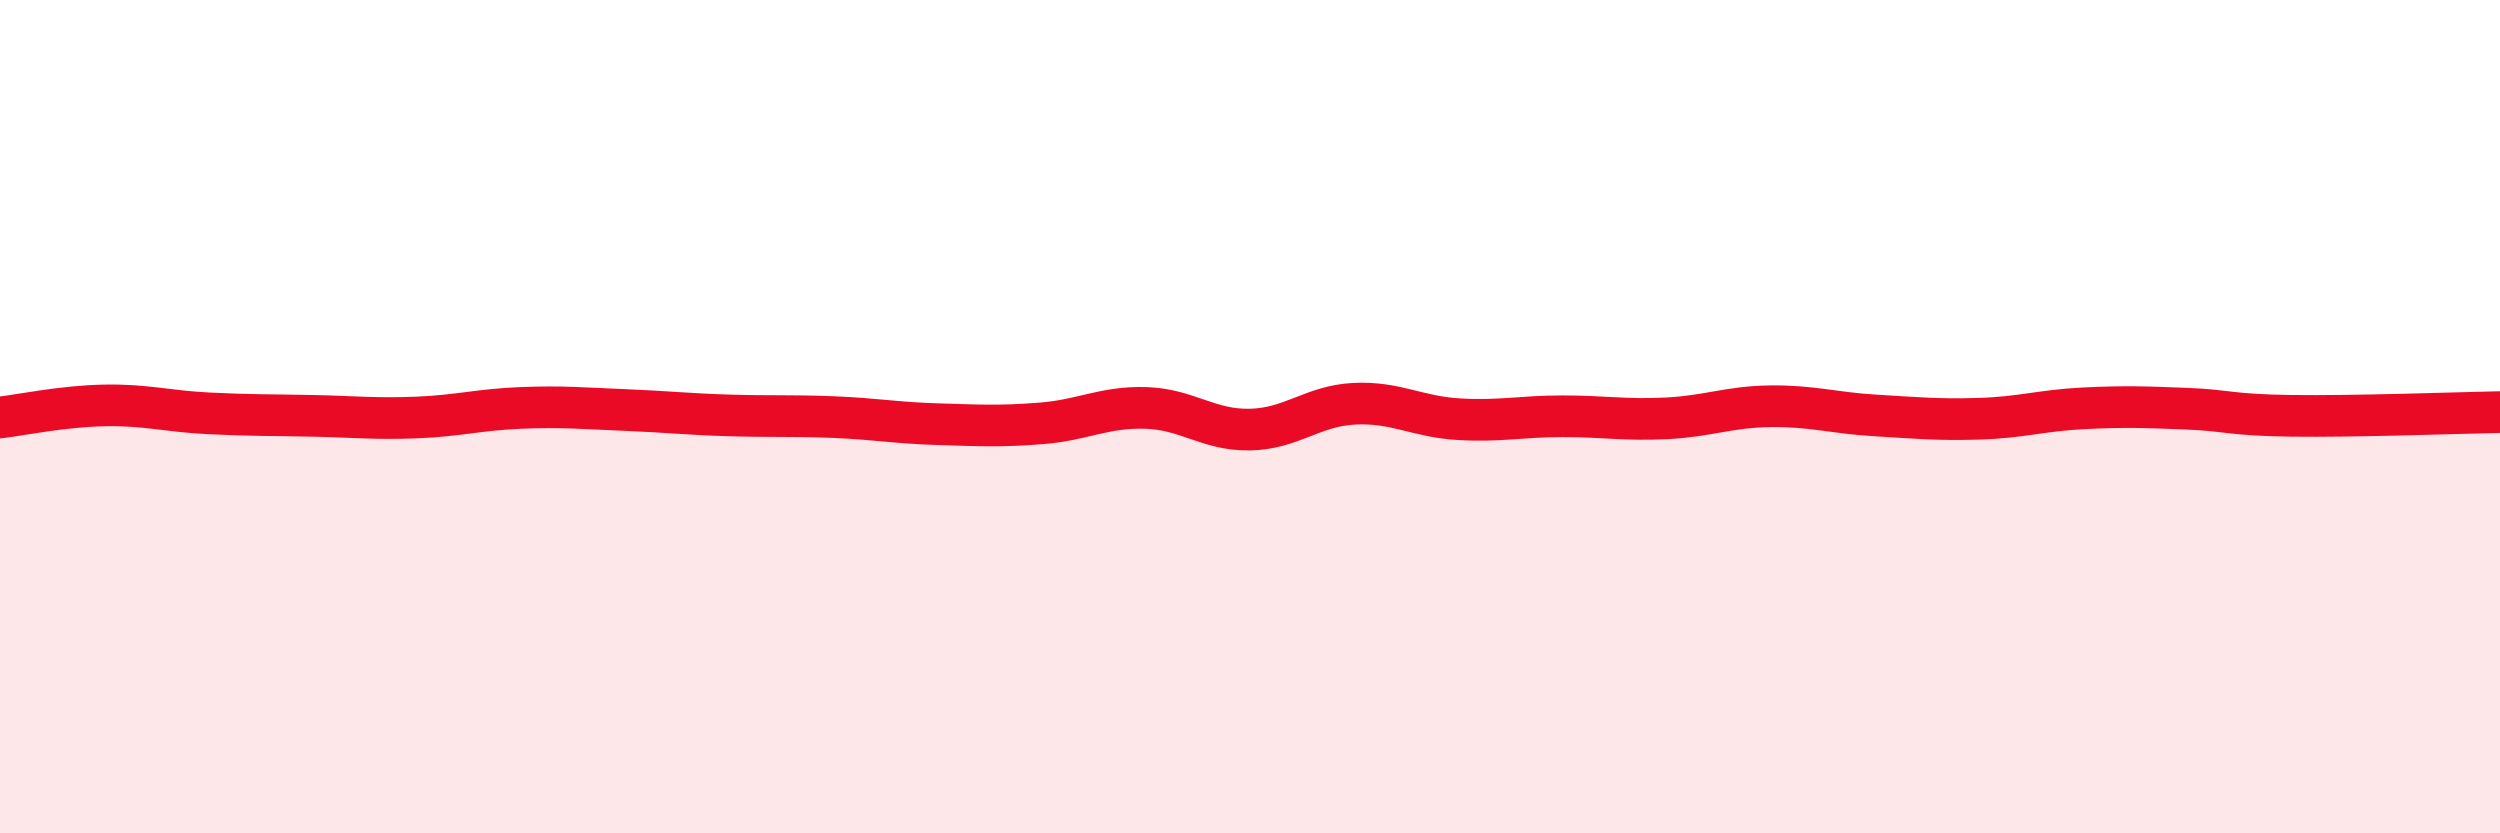 
    <svg width="60" height="20" viewBox="0 0 60 20" xmlns="http://www.w3.org/2000/svg">
      <path
        d="M 0,10.02 C 0.5,9.96 1.5,9.75 2.5,9.73 C 3.5,9.71 4,9.87 5,9.92 C 6,9.97 6.5,9.96 7.5,9.98 C 8.5,10 9,10.06 10,10.02 C 11,9.98 11.5,9.83 12.5,9.79 C 13.5,9.75 14,9.8 15,9.84 C 16,9.88 16.5,9.94 17.5,9.97 C 18.5,10 19,9.97 20,10.01 C 21,10.05 21.5,10.15 22.5,10.18 C 23.5,10.21 24,10.24 25,10.16 C 26,10.08 26.5,9.76 27.5,9.79 C 28.5,9.82 29,10.33 30,10.31 C 31,10.29 31.5,9.74 32.5,9.69 C 33.5,9.64 34,10 35,10.06 C 36,10.12 36.5,9.99 37.5,9.99 C 38.5,9.99 39,10.09 40,10.04 C 41,9.99 41.5,9.76 42.5,9.75 C 43.5,9.74 44,9.91 45,9.97 C 46,10.03 46.5,10.08 47.5,10.05 C 48.5,10.02 49,9.85 50,9.8 C 51,9.75 51.5,9.77 52.5,9.81 C 53.5,9.85 53.5,9.96 55,9.98 C 56.5,10 59,9.91 60,9.89L60 20L0 20Z"
        fill="#EB0A25"
        opacity="0.1"
        stroke-linecap="round"
        stroke-linejoin="round"
      />
      <path
        d="M 0,10.02 C 0.5,9.96 1.5,9.75 2.5,9.73 C 3.5,9.71 4,9.87 5,9.92 C 6,9.97 6.5,9.96 7.5,9.98 C 8.5,10 9,10.06 10,10.02 C 11,9.98 11.5,9.83 12.5,9.79 C 13.5,9.75 14,9.8 15,9.84 C 16,9.88 16.5,9.94 17.5,9.97 C 18.5,10 19,9.97 20,10.01 C 21,10.05 21.5,10.15 22.5,10.18 C 23.5,10.21 24,10.24 25,10.16 C 26,10.08 26.5,9.76 27.5,9.79 C 28.5,9.82 29,10.33 30,10.31 C 31,10.29 31.5,9.74 32.5,9.69 C 33.5,9.64 34,10 35,10.06 C 36,10.12 36.5,9.99 37.5,9.99 C 38.5,9.99 39,10.09 40,10.04 C 41,9.99 41.5,9.76 42.5,9.75 C 43.5,9.74 44,9.91 45,9.97 C 46,10.03 46.5,10.08 47.5,10.05 C 48.5,10.02 49,9.85 50,9.8 C 51,9.75 51.5,9.77 52.5,9.81 C 53.5,9.85 53.5,9.96 55,9.98 C 56.5,10 59,9.91 60,9.89"
        stroke="#EB0A25"
        stroke-width="1"
        fill="none"
        stroke-linecap="round"
        stroke-linejoin="round"
      />
    </svg>
  